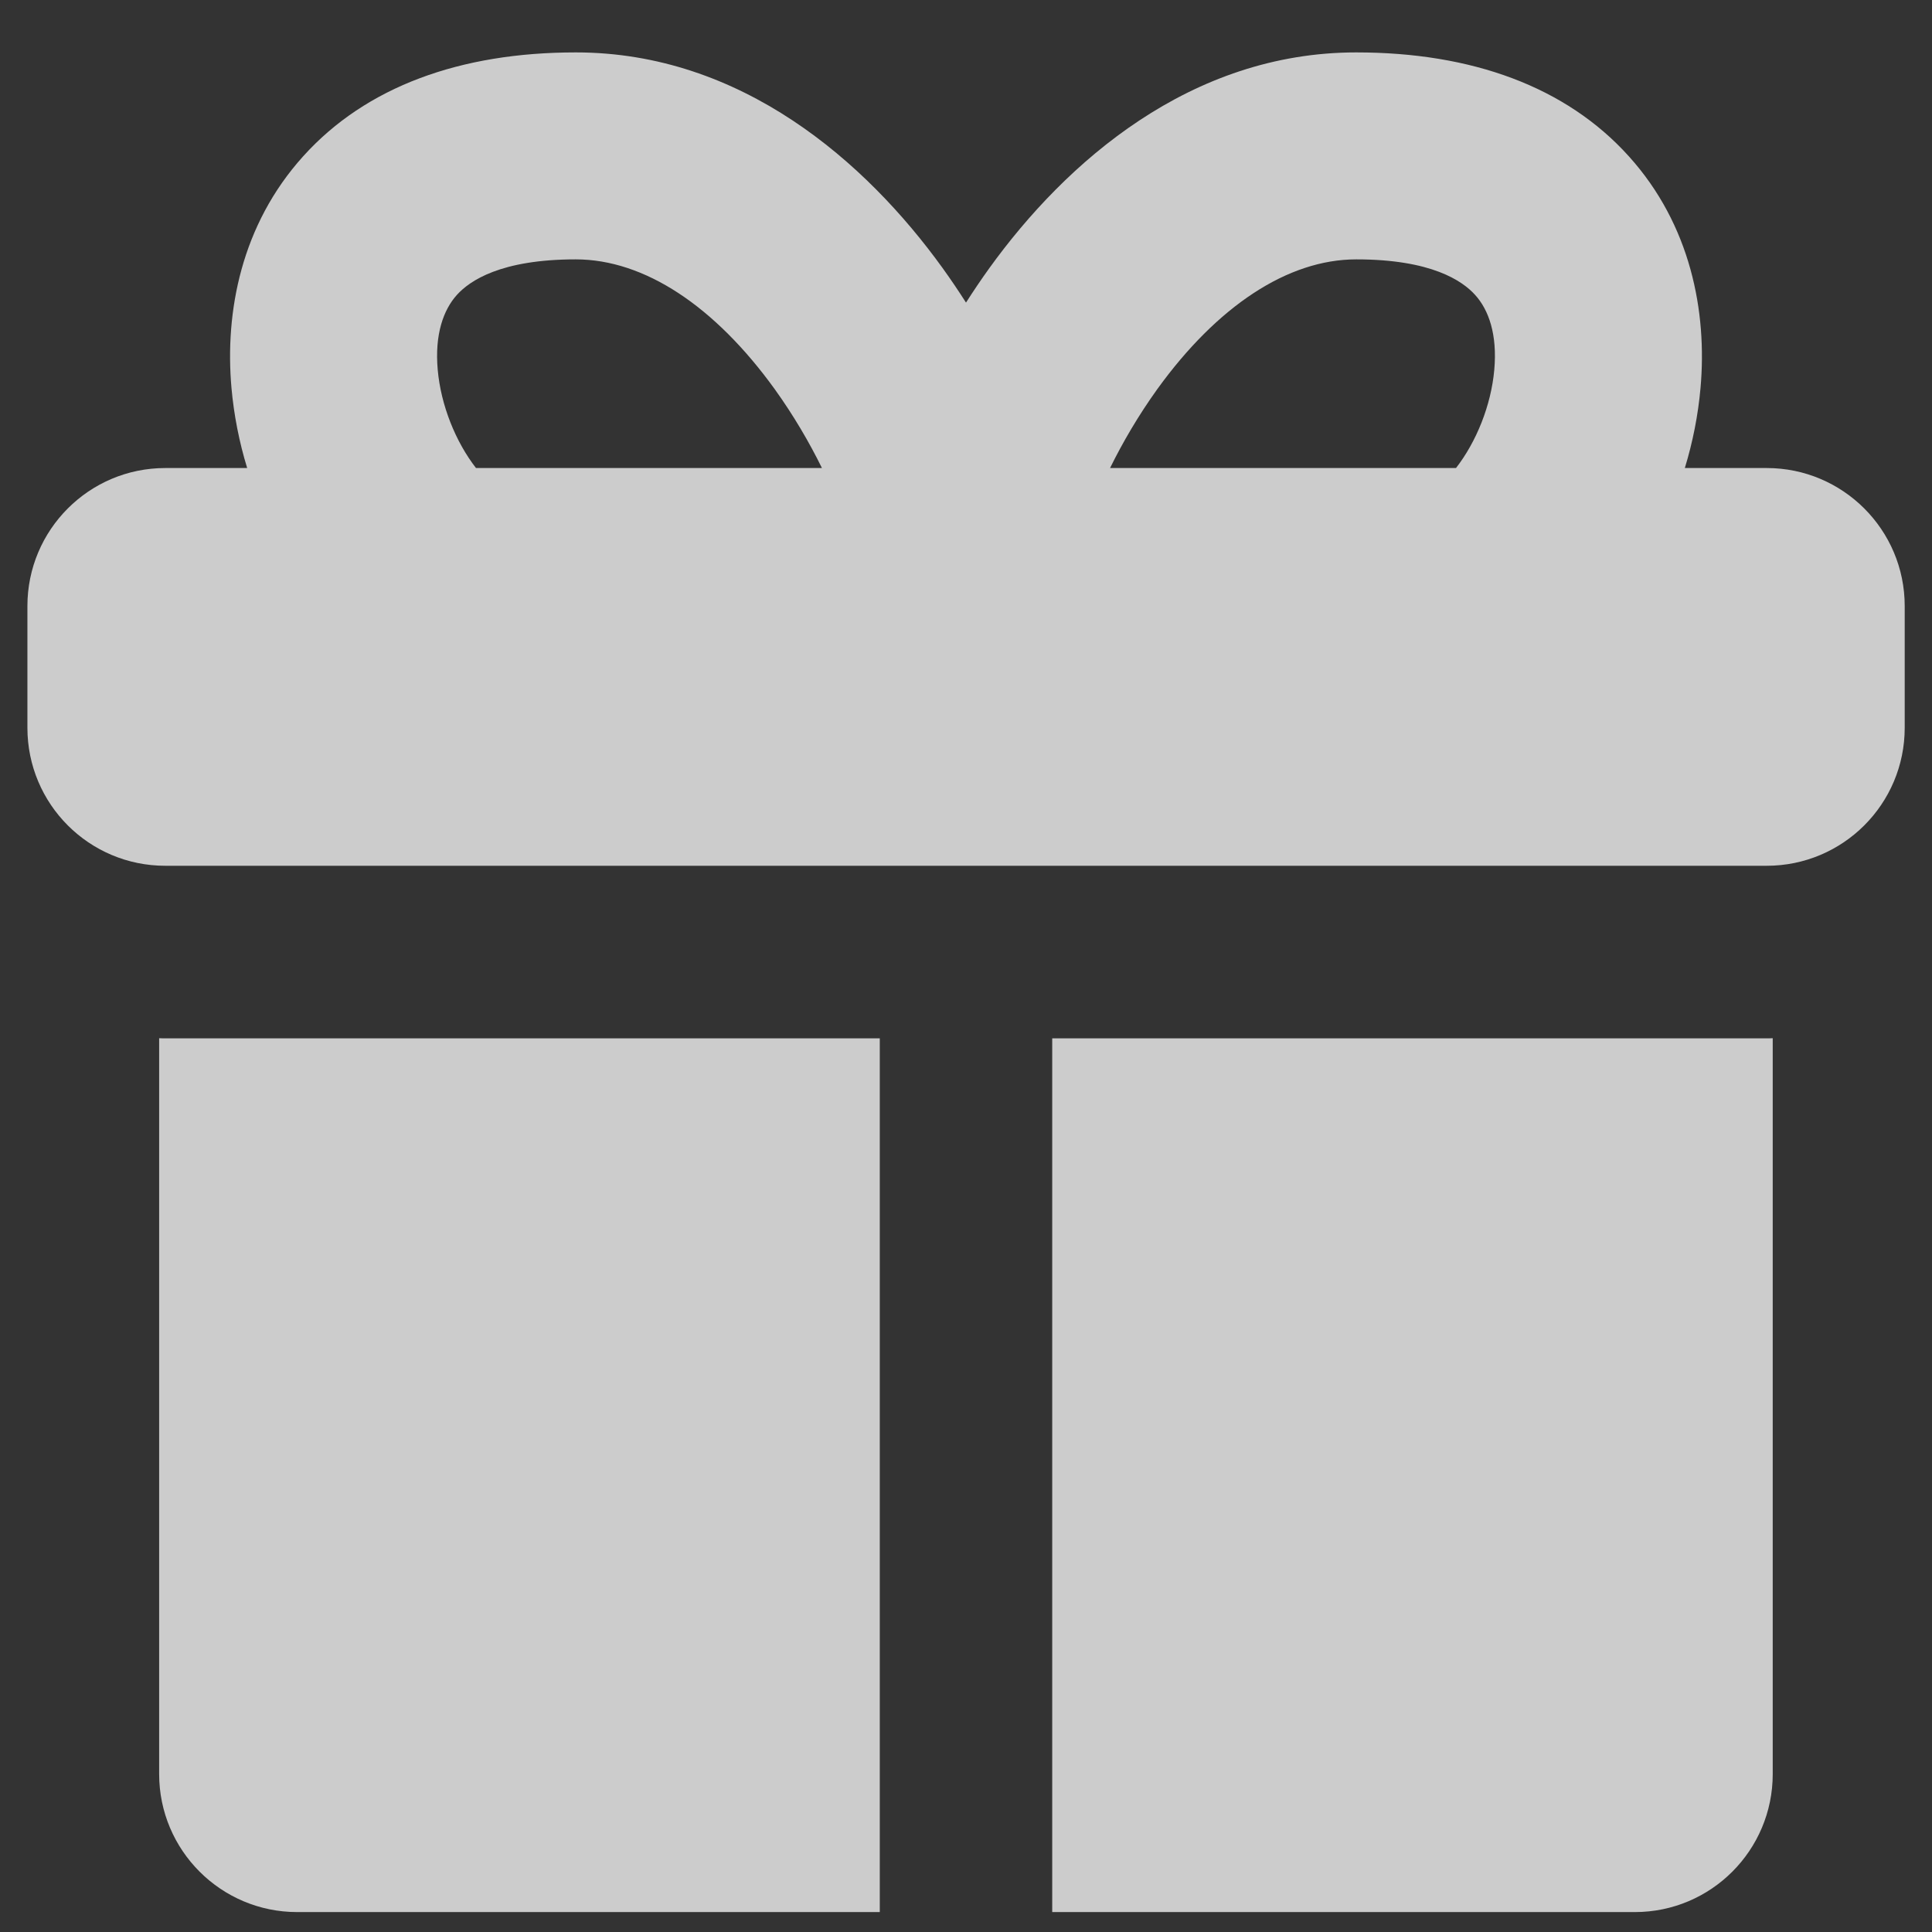 <svg width="16" height="16" viewBox="0 0 16 16" fill="none" xmlns="http://www.w3.org/2000/svg">
<rect x="0" y="0" width="16" height="16" fill="#333333" stroke="none"/>
<g clip-path="url(#clip0_6823_387)">
<path fill-rule="evenodd" clip-rule="evenodd" d="M6.807 3.876H3.942C3.774 3.66 3.651 3.357 3.625 3.062C3.599 2.77 3.672 2.566 3.784 2.442C3.889 2.326 4.145 2.148 4.768 2.148C5.337 2.148 5.92 2.536 6.416 3.223C6.572 3.44 6.702 3.663 6.807 3.876ZM1.917 3.213C1.937 3.437 1.981 3.661 2.047 3.876H1.369C0.738 3.876 0.227 4.388 0.227 5.019V6.027C0.227 6.659 0.738 7.17 1.369 7.17H14.631C15.262 7.17 15.774 6.659 15.774 6.027V5.019C15.774 4.388 15.262 3.876 14.631 3.876H13.953C14.019 3.661 14.063 3.437 14.083 3.213C14.139 2.582 14.002 1.862 13.489 1.294C12.969 0.717 12.187 0.434 11.232 0.434C9.861 0.434 8.829 1.339 8.193 2.221C8.126 2.314 8.062 2.409 8 2.506C7.938 2.409 7.874 2.314 7.807 2.221C7.171 1.339 6.139 0.434 4.768 0.434C3.813 0.434 3.031 0.717 2.511 1.294C1.998 1.862 1.861 2.582 1.917 3.213ZM9.193 3.876H12.058C12.226 3.66 12.349 3.357 12.375 3.062C12.401 2.77 12.329 2.566 12.216 2.442C12.111 2.326 11.855 2.148 11.232 2.148C10.664 2.148 10.08 2.536 9.584 3.223C9.428 3.44 9.298 3.663 9.193 3.876ZM1.369 8.599H7.286V15.835H2.461C1.83 15.835 1.318 15.323 1.318 14.692V8.598C1.335 8.599 1.352 8.599 1.369 8.599ZM13.539 15.835H8.714V8.599H14.631C14.648 8.599 14.665 8.599 14.681 8.598V14.692C14.681 15.323 14.17 15.835 13.539 15.835Z" fill="white" fill-opacity="0.75"/>
</g>
<defs>
<clipPath id="clip0_6823_387">
<rect width="16" height="16" fill="white"/>
</clipPath>
</defs>
</svg>
